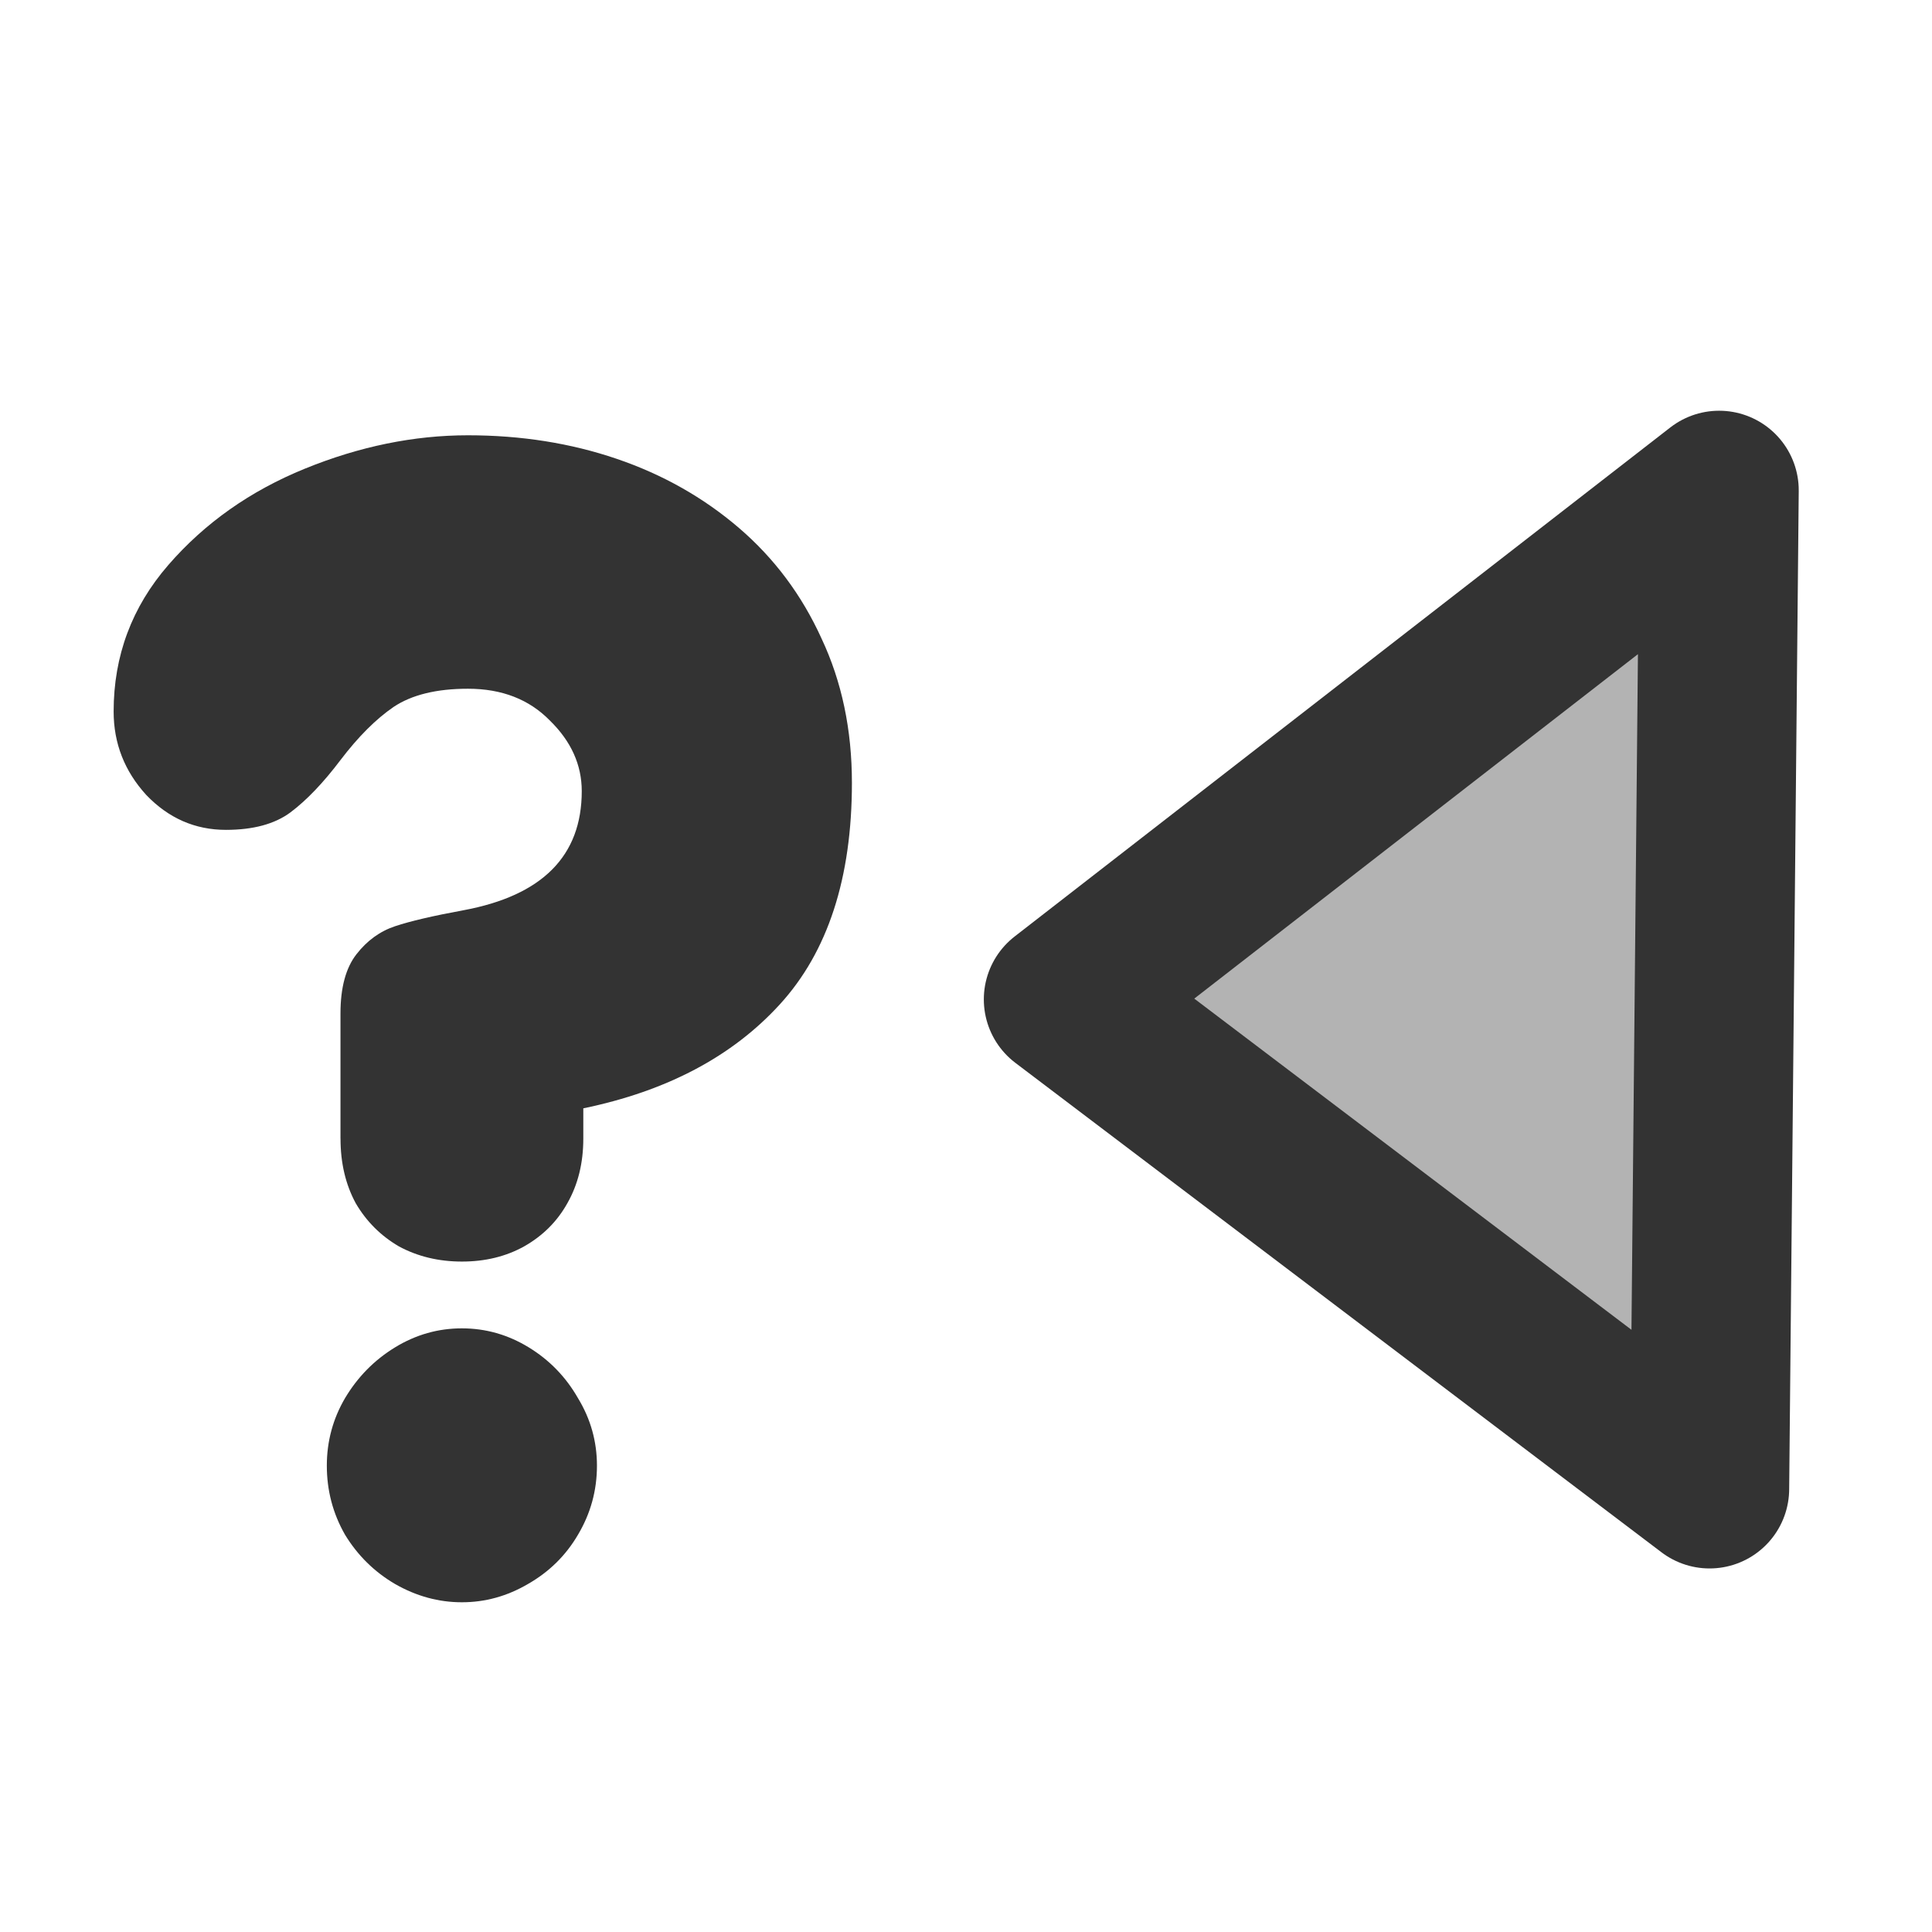 <?xml version="1.0" encoding="UTF-8" standalone="no"?>
<!-- Created with Inkscape (http://www.inkscape.org/) -->
<svg
    xmlns:inkscape="http://www.inkscape.org/namespaces/inkscape"
    xmlns:rdf="http://www.w3.org/1999/02/22-rdf-syntax-ns#"
    xmlns="http://www.w3.org/2000/svg"
    xmlns:sodipodi="http://sodipodi.sourceforge.net/DTD/sodipodi-0.dtd"
    xmlns:cc="http://web.resource.org/cc/"
    xmlns:xlink="http://www.w3.org/1999/xlink"
    xmlns:dc="http://purl.org/dc/elements/1.1/"
    xmlns:svg="http://www.w3.org/2000/svg"
    xmlns:ns1="http://sozi.baierouge.fr"
    id="svg1"
    sodipodi:docname="prevuntranslated.svg"
    viewBox="0 0 60 60"
    sodipodi:version="0.32"
    version="1.0"
    y="0"
    x="0"
    inkscape:version="0.38.1"
    sodipodi:docbase="/home/danny/flat/scalable/actions"
  >
  <sodipodi:namedview
      id="base"
      bordercolor="#666666"
      inkscape:pageshadow="2"
      inkscape:window-width="1016"
      pagecolor="#ffffff"
      snaptoguides="true"
      inkscape:zoom="4.9119411"
      inkscape:window-x="0"
      borderopacity="1.0"
      inkscape:cx="47.779858"
      inkscape:cy="28.022928"
      inkscape:window-y="0"
      inkscape:window-height="685"
      inkscape:pageopacity="0.0"
      showguides="true"
  />
  <path
      id="path869"
      sodipodi:nodetypes="cccc"
      style="stroke-linejoin:round;fill-rule:evenodd;stroke:#333333;stroke-linecap:round;stroke-width:4.945;fill:#b3b3b3"
      d="m53.092 46.237l-20.066-15.2 20.363-15.809-0.297 31.009z"
  />
  <path
      id="path836"
      style="stroke-width:1pt;fill:#333333"
      d="m10.574 35.362v-3.888c0-0.801 0.165-1.414 0.495-1.838s0.73-0.715 1.202-0.872c0.471-0.157 1.178-0.322 2.12-0.495 2.451-0.455 3.676-1.688 3.676-3.699 0-0.817-0.33-1.548-0.989-2.192-0.644-0.659-1.493-0.989-2.545-0.989-0.974 0-1.744 0.188-2.309 0.565-0.55 0.377-1.1 0.927-1.65 1.65-0.534 0.707-1.052 1.249-1.555 1.626-0.487 0.361-1.155 0.542-2.003 0.542-0.958 0-1.783-0.362-2.474-1.084-0.675-0.739-1.013-1.603-1.013-2.592 0-1.728 0.566-3.244 1.697-4.548 1.131-1.304 2.545-2.302 4.242-2.993 1.696-0.691 3.385-1.037 5.066-1.037 1.649 0 3.189 0.244 4.618 0.731 1.43 0.487 2.694 1.202 3.794 2.144 1.1 0.943 1.956 2.089 2.569 3.44 0.628 1.336 0.942 2.828 0.942 4.478 0 2.953-0.746 5.247-2.238 6.88-1.477 1.618-3.511 2.694-6.104 3.229v0.942c0 0.754-0.164 1.422-0.494 2.003-0.315 0.566-0.762 1.013-1.344 1.343-0.565 0.314-1.209 0.471-1.932 0.471-0.722 0-1.374-0.157-1.956-0.471-0.565-0.33-1.013-0.777-1.343-1.343-0.314-0.581-0.471-1.249-0.471-2.003zm-0.424 10.156c0-0.754 0.188-1.453 0.565-2.097 0.393-0.66 0.912-1.186 1.556-1.579s1.335-0.589 2.073-0.589c0.739 0 1.43 0.196 2.074 0.589s1.155 0.919 1.532 1.579c0.392 0.644 0.589 1.343 0.589 2.097 0 0.77-0.197 1.485-0.589 2.144-0.377 0.645-0.896 1.155-1.556 1.532-0.644 0.377-1.327 0.566-2.05 0.566-0.722 0-1.414-0.189-2.073-0.566-0.644-0.377-1.163-0.887-1.556-1.532-0.377-0.659-0.565-1.374-0.565-2.144z"
  />
</svg
>
